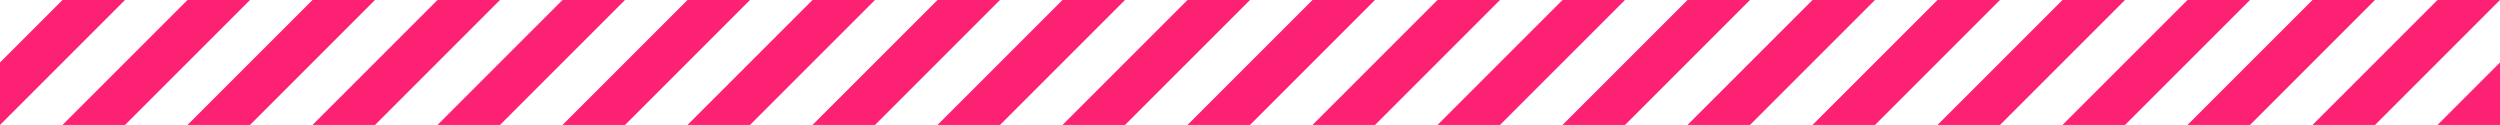<svg id="Layer_1" data-name="Layer 1" xmlns="http://www.w3.org/2000/svg" viewBox="0 0 1300 64.98"><defs><style>.cls-1{fill:#fc2173;}</style></defs><title>patternArtboard 4</title><g id="Divider_Line_4" data-name="Divider Line 4"><polygon class="cls-1" points="1202.5 64.98 1235 64.98 1300 0 1267.5 0 1202.5 64.98"/><polygon class="cls-1" points="1137.5 64.98 1170 64.98 1235 0 1202.5 0 1137.5 64.98"/><polygon class="cls-1" points="1072.5 64.98 1105 64.98 1170 0 1137.5 0 1072.5 64.98"/><polygon class="cls-1" points="1007.5 64.98 1040 64.98 1105 0 1072.5 0 1007.5 64.98"/><polygon class="cls-1" points="942.5 64.98 975 64.98 1040 0 1007.5 0 942.5 64.98"/><polygon class="cls-1" points="877.5 64.98 910 64.98 975 0 942.5 0 877.5 64.98"/><polygon class="cls-1" points="812.5 64.98 845 64.98 910 0 877.5 0 812.5 64.98"/><polygon class="cls-1" points="747.5 64.98 780 64.98 845 0 812.5 0 747.5 64.98"/><polygon class="cls-1" points="682.5 64.98 715 64.98 780 0 747.5 0 682.5 64.98"/><polygon class="cls-1" points="617.5 64.98 650 64.98 715 0 682.5 0 617.5 64.98"/><polygon class="cls-1" points="552.5 64.98 585 64.98 650 0 617.5 0 552.5 64.98"/><polygon class="cls-1" points="487.5 64.98 520 64.98 585 0 552.5 0 487.5 64.98"/><polygon class="cls-1" points="422.5 64.98 455 64.98 520 0 487.5 0 422.5 64.98"/><polygon class="cls-1" points="357.5 64.98 390 64.98 455 0 422.5 0 357.5 64.98"/><polygon class="cls-1" points="292.5 64.98 325 64.98 390 0 357.5 0 292.5 64.98"/><polygon class="cls-1" points="227.5 64.98 260 64.98 325 0 292.5 0 227.5 64.98"/><polygon class="cls-1" points="162.5 64.98 195 64.98 260 0 227.5 0 162.5 64.98"/><polygon class="cls-1" points="97.5 64.98 130 64.98 195 0 162.5 0 97.5 64.98"/><polygon class="cls-1" points="32.5 64.98 65 64.98 130 0 97.5 0 32.5 64.98"/><polygon class="cls-1" points="0 32.49 0 64.98 65 0 32.5 0 0 32.49"/><polygon class="cls-1" points="1300 32.49 1267.5 64.98 1300 64.98 1300 32.49"/></g></svg>